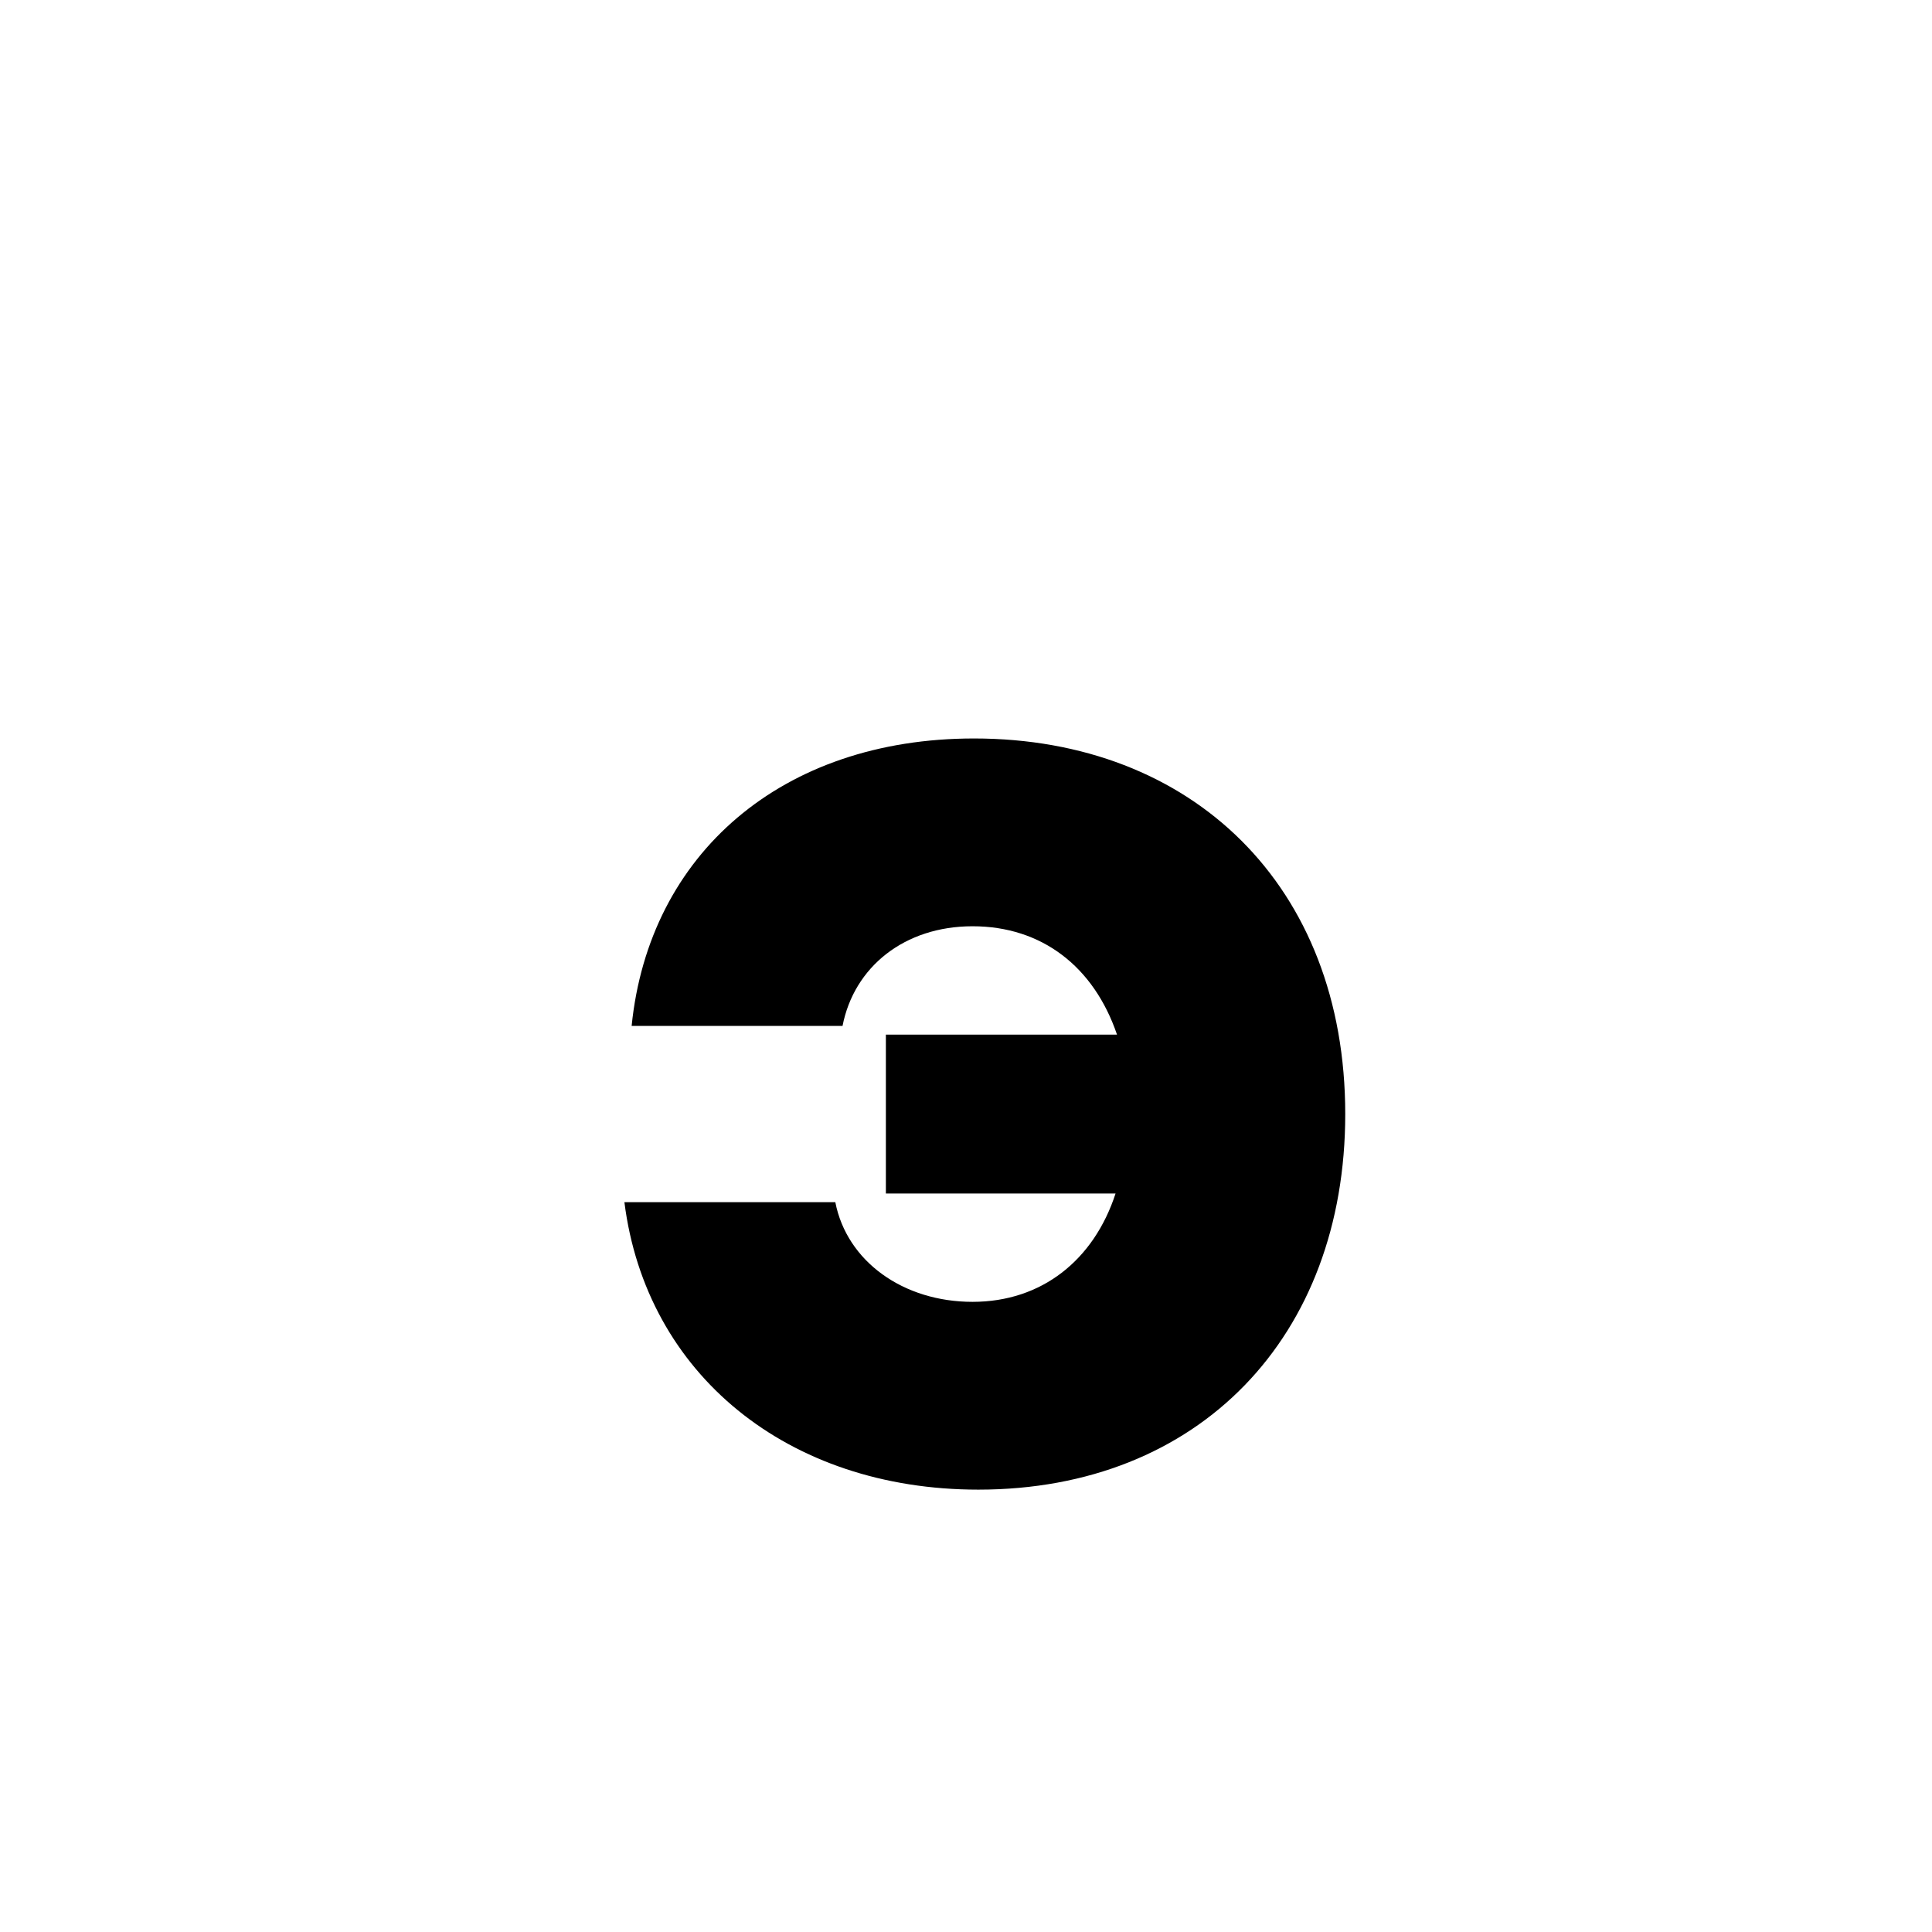 <svg id="Layer_1" data-name="Layer 1" xmlns="http://www.w3.org/2000/svg" viewBox="0 0 900 900"><path d="M290.875,560.018h98.247c5.384,27.589,31.628,46.431,63.929,46.431s56.525-19.513,66.619-50.469H412.675V481.958H520.343c-10.767-31.628-34.992-50.47-67.292-50.47-31.628,0-55.181,18.842-60.565,46.432H294.239c8.075-80.078,69.985-133.912,159.485-133.912,101.611,0,172.941,68.638,172.941,174.961,0,103.631-67.965,174.962-170.923,174.962C366.916,693.931,300.969,640.1,290.875,560.018Z"/></svg>